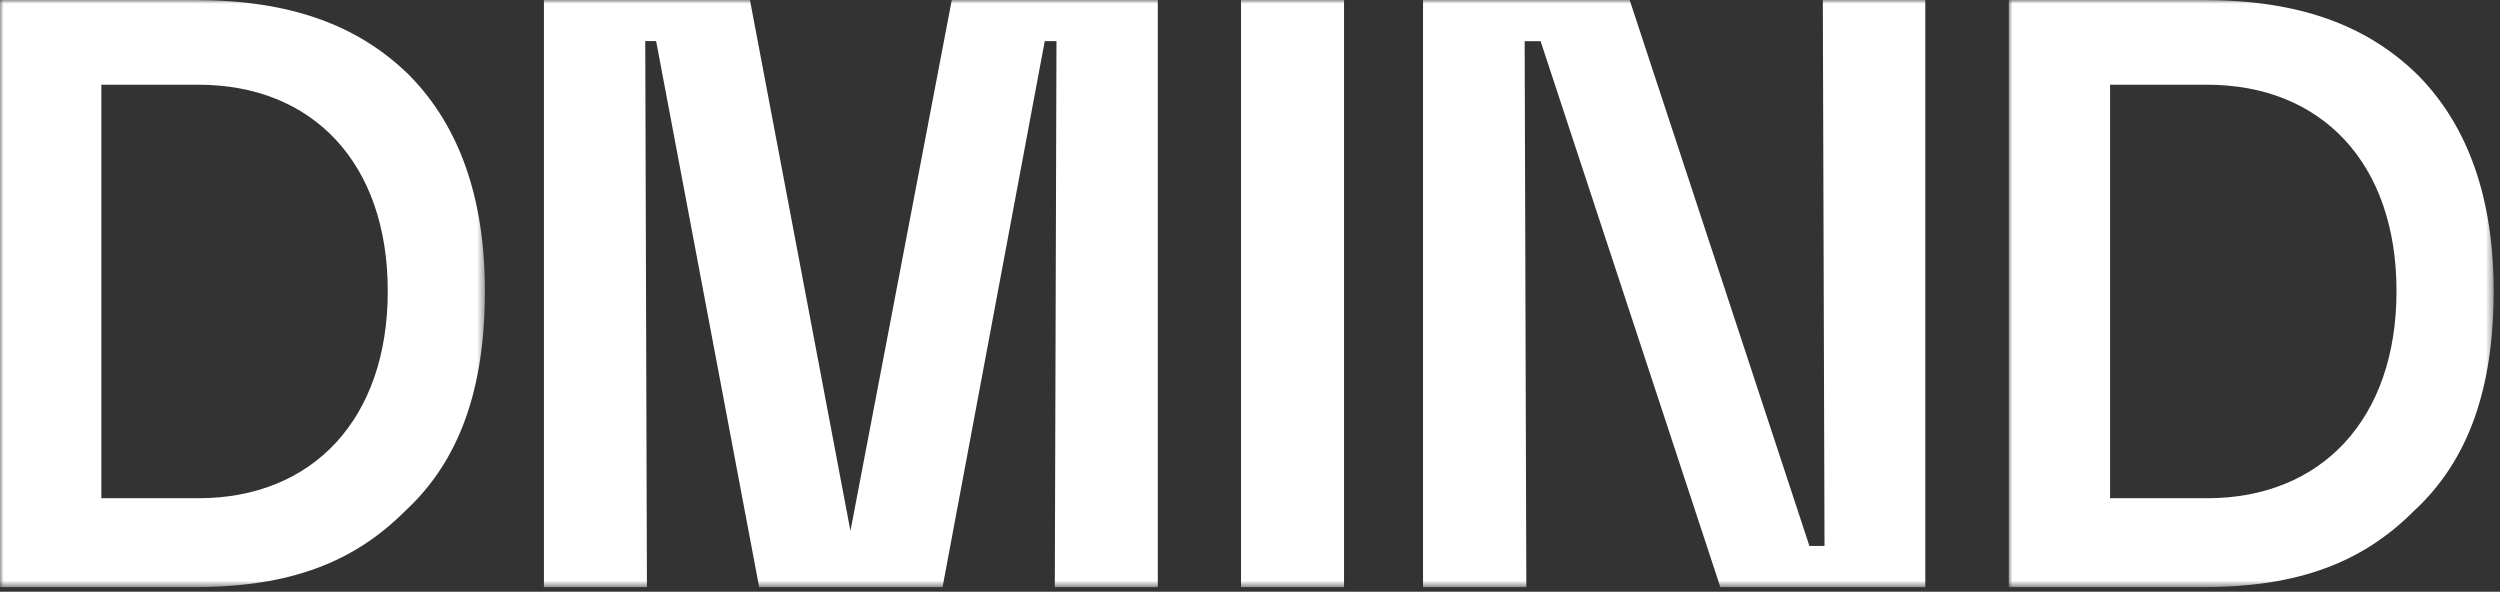 <?xml version="1.0" encoding="utf-8"?>
<svg width="338" height="80" viewBox="0 0 338 80" xmlns="http://www.w3.org/2000/svg" xmlns:xlink="http://www.w3.org/1999/xlink">
    <rect x="0" y="0" width="338" height="80" fill="#333333" stroke="none"/>
    <defs>
        <path id="turo4t97ba" d="M0 0h65.56v79.38H0z"/>
        <path id="spk2opsw1c" d="M0 0h65.56v79.38H0z"/>
        <path id="g0idvlctae" d="M0 79.38h337.143V0H0z"/>
    </defs>
    <g fill="none" fill-rule="evenodd">
        <mask id="gwg7rcpmqb" fill="#fff">
            <use xlink:href="#turo4t97ba"/>
        </mask>
        <path d="M0 0h26.269c13.022 0 22.194 3.403 29.1 10.205 6.794 6.918 10.191 16.672 10.191 29.146 0 13.154-3.397 22.906-10.757 29.709-6.906 6.917-15.512 10.32-28.534 10.32H0V0zm13.7 67.36h13.137c15.397 0 25.589-10.66 25.589-28.009 0-17.351-10.192-27.897-25.589-27.897H13.7V67.36z" fill="#FFF" mask="url(#gwg7rcpmqb)"/>
        <g transform="translate(271.583)">
            <mask id="d4qxofkb9d" fill="#fff">
                <use xlink:href="#spk2opsw1c"/>
            </mask>
            <path d="M0 0h26.269c13.022 0 22.194 3.403 29.1 10.205 6.794 6.918 10.191 16.672 10.191 29.146 0 13.154-3.397 22.906-10.757 29.709-6.906 6.917-15.512 10.32-28.534 10.32H0V0zm13.7 67.36h13.134c15.4 0 25.592-10.66 25.592-28.009 0-17.351-10.192-27.897-25.589-27.897H13.7V67.36z" fill="#FFF" mask="url(#d4qxofkb9d)"/>
        </g>
        <mask id="l5kx65ee4f" fill="#fff">
            <use xlink:href="#g0idvlctae"/>
        </mask>
        <path fill="#FFF" mask="url(#l5kx65ee4f)" d="M167.786 79.38h13.928V0h-13.928zM127.435 79.38h-24.797L88.71 5.556h-1.472l.226 73.822H73.538V0h27.855l13.588 71.783L128.681 0h27.854v79.38H142.61l.225-73.822h-1.585zM206.134 5.573h2.157l24.3 73.805H260.3V.001h-13.854l.228 73.806h-2.045L220.329 0h-27.935v79.377h13.966z"/>
    </g>
</svg>

